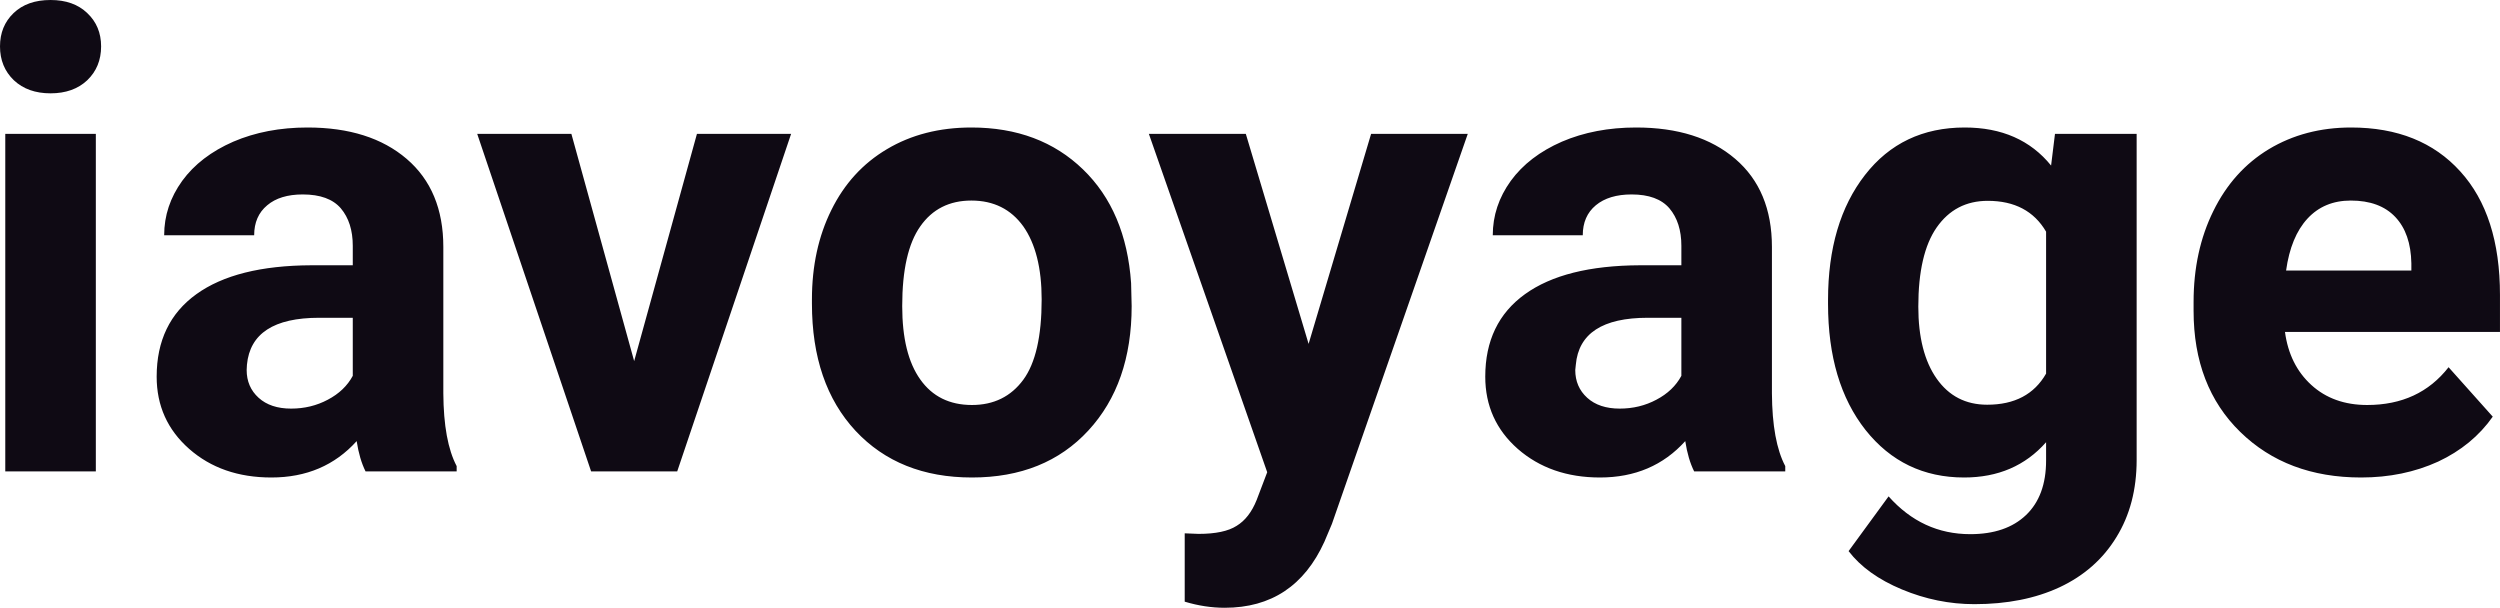 <?xml version="1.0" encoding="UTF-8" standalone="yes"?>
<svg xmlns="http://www.w3.org/2000/svg" width="100%" height="100%" viewBox="0 0 90.001 21.877" fill="#0F0A14">
  <path d="M3.45 4.82L3.45 16.97L0.19 16.97L0.19 4.82L3.45 4.82ZM0 1.67L0 1.67Q0 0.94 0.49 0.47Q0.98 0 1.82 0L1.82 0Q2.65 0 3.14 0.47Q3.64 0.94 3.64 1.67L3.64 1.67Q3.64 2.41 3.14 2.89Q2.64 3.36 1.82 3.36Q1.00 3.36 0.50 2.89Q0 2.41 0 1.67ZM16.44 16.97L13.16 16.97Q12.94 16.53 12.84 15.88L12.84 15.88Q11.66 17.19 9.77 17.19L9.77 17.19Q7.98 17.19 6.81 16.16Q5.64 15.13 5.64 13.56L5.64 13.56Q5.64 11.62 7.07 10.59Q8.50 9.56 11.21 9.55L11.21 9.55L12.70 9.55L12.70 8.85Q12.70 8.01 12.27 7.50Q11.84 7.00 10.90 7.00L10.90 7.00Q10.08 7.00 9.62 7.39Q9.15 7.78 9.15 8.47L9.15 8.47L5.91 8.47Q5.91 7.41 6.56 6.51Q7.21 5.62 8.40 5.10Q9.59 4.59 11.07 4.59L11.07 4.59Q13.32 4.59 14.64 5.72Q15.96 6.85 15.96 8.89L15.96 8.89L15.96 14.16Q15.97 15.89 16.44 16.78L16.44 16.78L16.44 16.97ZM10.48 14.71L10.48 14.71Q11.20 14.71 11.80 14.39Q12.41 14.07 12.70 13.53L12.70 13.53L12.70 11.44L11.49 11.44Q9.05 11.44 8.89 13.13L8.89 13.13L8.88 13.32Q8.88 13.93 9.31 14.32Q9.74 14.71 10.48 14.71ZM20.57 4.82L22.83 13.00L25.09 4.82L28.48 4.82L24.38 16.97L21.28 16.97L17.18 4.82L20.57 4.82ZM29.23 10.93L29.23 10.78Q29.23 8.97 29.93 7.56Q30.63 6.14 31.93 5.37Q33.24 4.59 34.97 4.59L34.97 4.59Q37.43 4.59 38.99 6.10Q40.54 7.60 40.72 10.19L40.72 10.19L40.74 11.02Q40.74 13.81 39.18 15.50Q37.62 17.19 34.99 17.19Q32.37 17.19 30.80 15.51Q29.23 13.82 29.23 10.93L29.23 10.93ZM32.48 11.02L32.48 11.02Q32.48 12.75 33.13 13.66Q33.78 14.58 34.99 14.58L34.99 14.58Q36.17 14.58 36.84 13.67Q37.50 12.77 37.50 10.78L37.50 10.78Q37.50 9.09 36.84 8.15Q36.17 7.22 34.97 7.22L34.97 7.22Q33.78 7.22 33.13 8.15Q32.48 9.07 32.48 11.02ZM44.85 4.82L47.11 12.38L49.36 4.82L52.84 4.82L47.95 18.86L47.68 19.50Q46.60 21.88 44.09 21.88L44.09 21.88Q43.38 21.88 42.65 21.66L42.65 21.66L42.65 19.20L43.15 19.22Q44.07 19.22 44.52 18.93Q44.98 18.65 45.24 18.00L45.24 18.00L45.62 17.00L41.36 4.82L44.85 4.82ZM64.27 16.97L60.99 16.97Q60.77 16.53 60.67 15.88L60.67 15.88Q59.49 17.19 57.60 17.19L57.60 17.19Q55.82 17.19 54.64 16.16Q53.47 15.13 53.47 13.56L53.47 13.56Q53.47 11.62 54.90 10.59Q56.33 9.56 59.04 9.55L59.04 9.55L60.53 9.55L60.53 8.85Q60.53 8.01 60.10 7.50Q59.67 7.00 58.74 7.00L58.74 7.00Q57.92 7.00 57.45 7.39Q56.98 7.78 56.98 8.47L56.98 8.47L53.74 8.47Q53.74 7.41 54.39 6.51Q55.04 5.62 56.23 5.10Q57.42 4.59 58.90 4.59L58.90 4.59Q61.15 4.59 62.47 5.72Q63.79 6.85 63.79 8.89L63.79 8.89L63.79 14.16Q63.80 15.89 64.27 16.78L64.27 16.78L64.27 16.97ZM58.31 14.71L58.31 14.71Q59.03 14.71 59.63 14.39Q60.24 14.07 60.53 13.53L60.53 13.53L60.53 11.44L59.32 11.44Q56.88 11.44 56.73 13.13L56.73 13.13L56.71 13.32Q56.71 13.93 57.14 14.32Q57.57 14.71 58.31 14.71ZM65.81 10.94L65.81 10.80Q65.81 8.01 67.14 6.30Q68.47 4.59 70.73 4.59L70.73 4.59Q72.73 4.59 73.84 5.96L73.84 5.96L73.98 4.82L76.92 4.82L76.92 16.56Q76.92 18.16 76.19 19.34Q75.47 20.52 74.15 21.14Q72.84 21.75 71.08 21.75L71.08 21.75Q69.74 21.75 68.47 21.22Q67.20 20.69 66.55 19.84L66.55 19.84L67.99 17.87Q69.20 19.23 70.93 19.23L70.93 19.23Q72.22 19.23 72.94 18.54Q73.66 17.85 73.66 16.58L73.66 16.58L73.66 15.92Q72.54 17.19 70.71 17.19L70.71 17.19Q68.52 17.19 67.16 15.48Q65.81 13.77 65.81 10.94L65.81 10.94ZM69.06 11.04L69.06 11.04Q69.06 12.69 69.72 13.63Q70.38 14.57 71.54 14.57L71.54 14.57Q73.02 14.57 73.66 13.45L73.66 13.45L73.66 8.34Q73.01 7.23 71.56 7.23L71.56 7.23Q70.39 7.23 69.72 8.19Q69.06 9.14 69.06 11.04ZM85.00 17.19L85.00 17.19Q82.33 17.19 80.65 15.55Q78.97 13.91 78.97 11.19L78.97 11.19L78.97 10.87Q78.97 9.04 79.68 7.60Q80.39 6.15 81.68 5.37Q82.98 4.59 84.64 4.59L84.64 4.59Q87.14 4.59 88.57 6.17Q90.00 7.74 90.00 10.62L90.00 10.62L90.00 11.95L82.26 11.95Q82.42 13.14 83.21 13.86Q84.00 14.58 85.22 14.58L85.22 14.58Q87.09 14.58 88.15 13.22L88.15 13.22L89.74 15.00Q89.01 16.04 87.77 16.62Q86.52 17.19 85.00 17.19ZM84.63 7.22L84.63 7.22Q83.67 7.22 83.07 7.87Q82.47 8.52 82.30 9.74L82.30 9.74L86.81 9.74L86.81 9.48Q86.79 8.40 86.23 7.81Q85.67 7.22 84.63 7.22Z" preserveAspectRatio="none"/>
</svg>